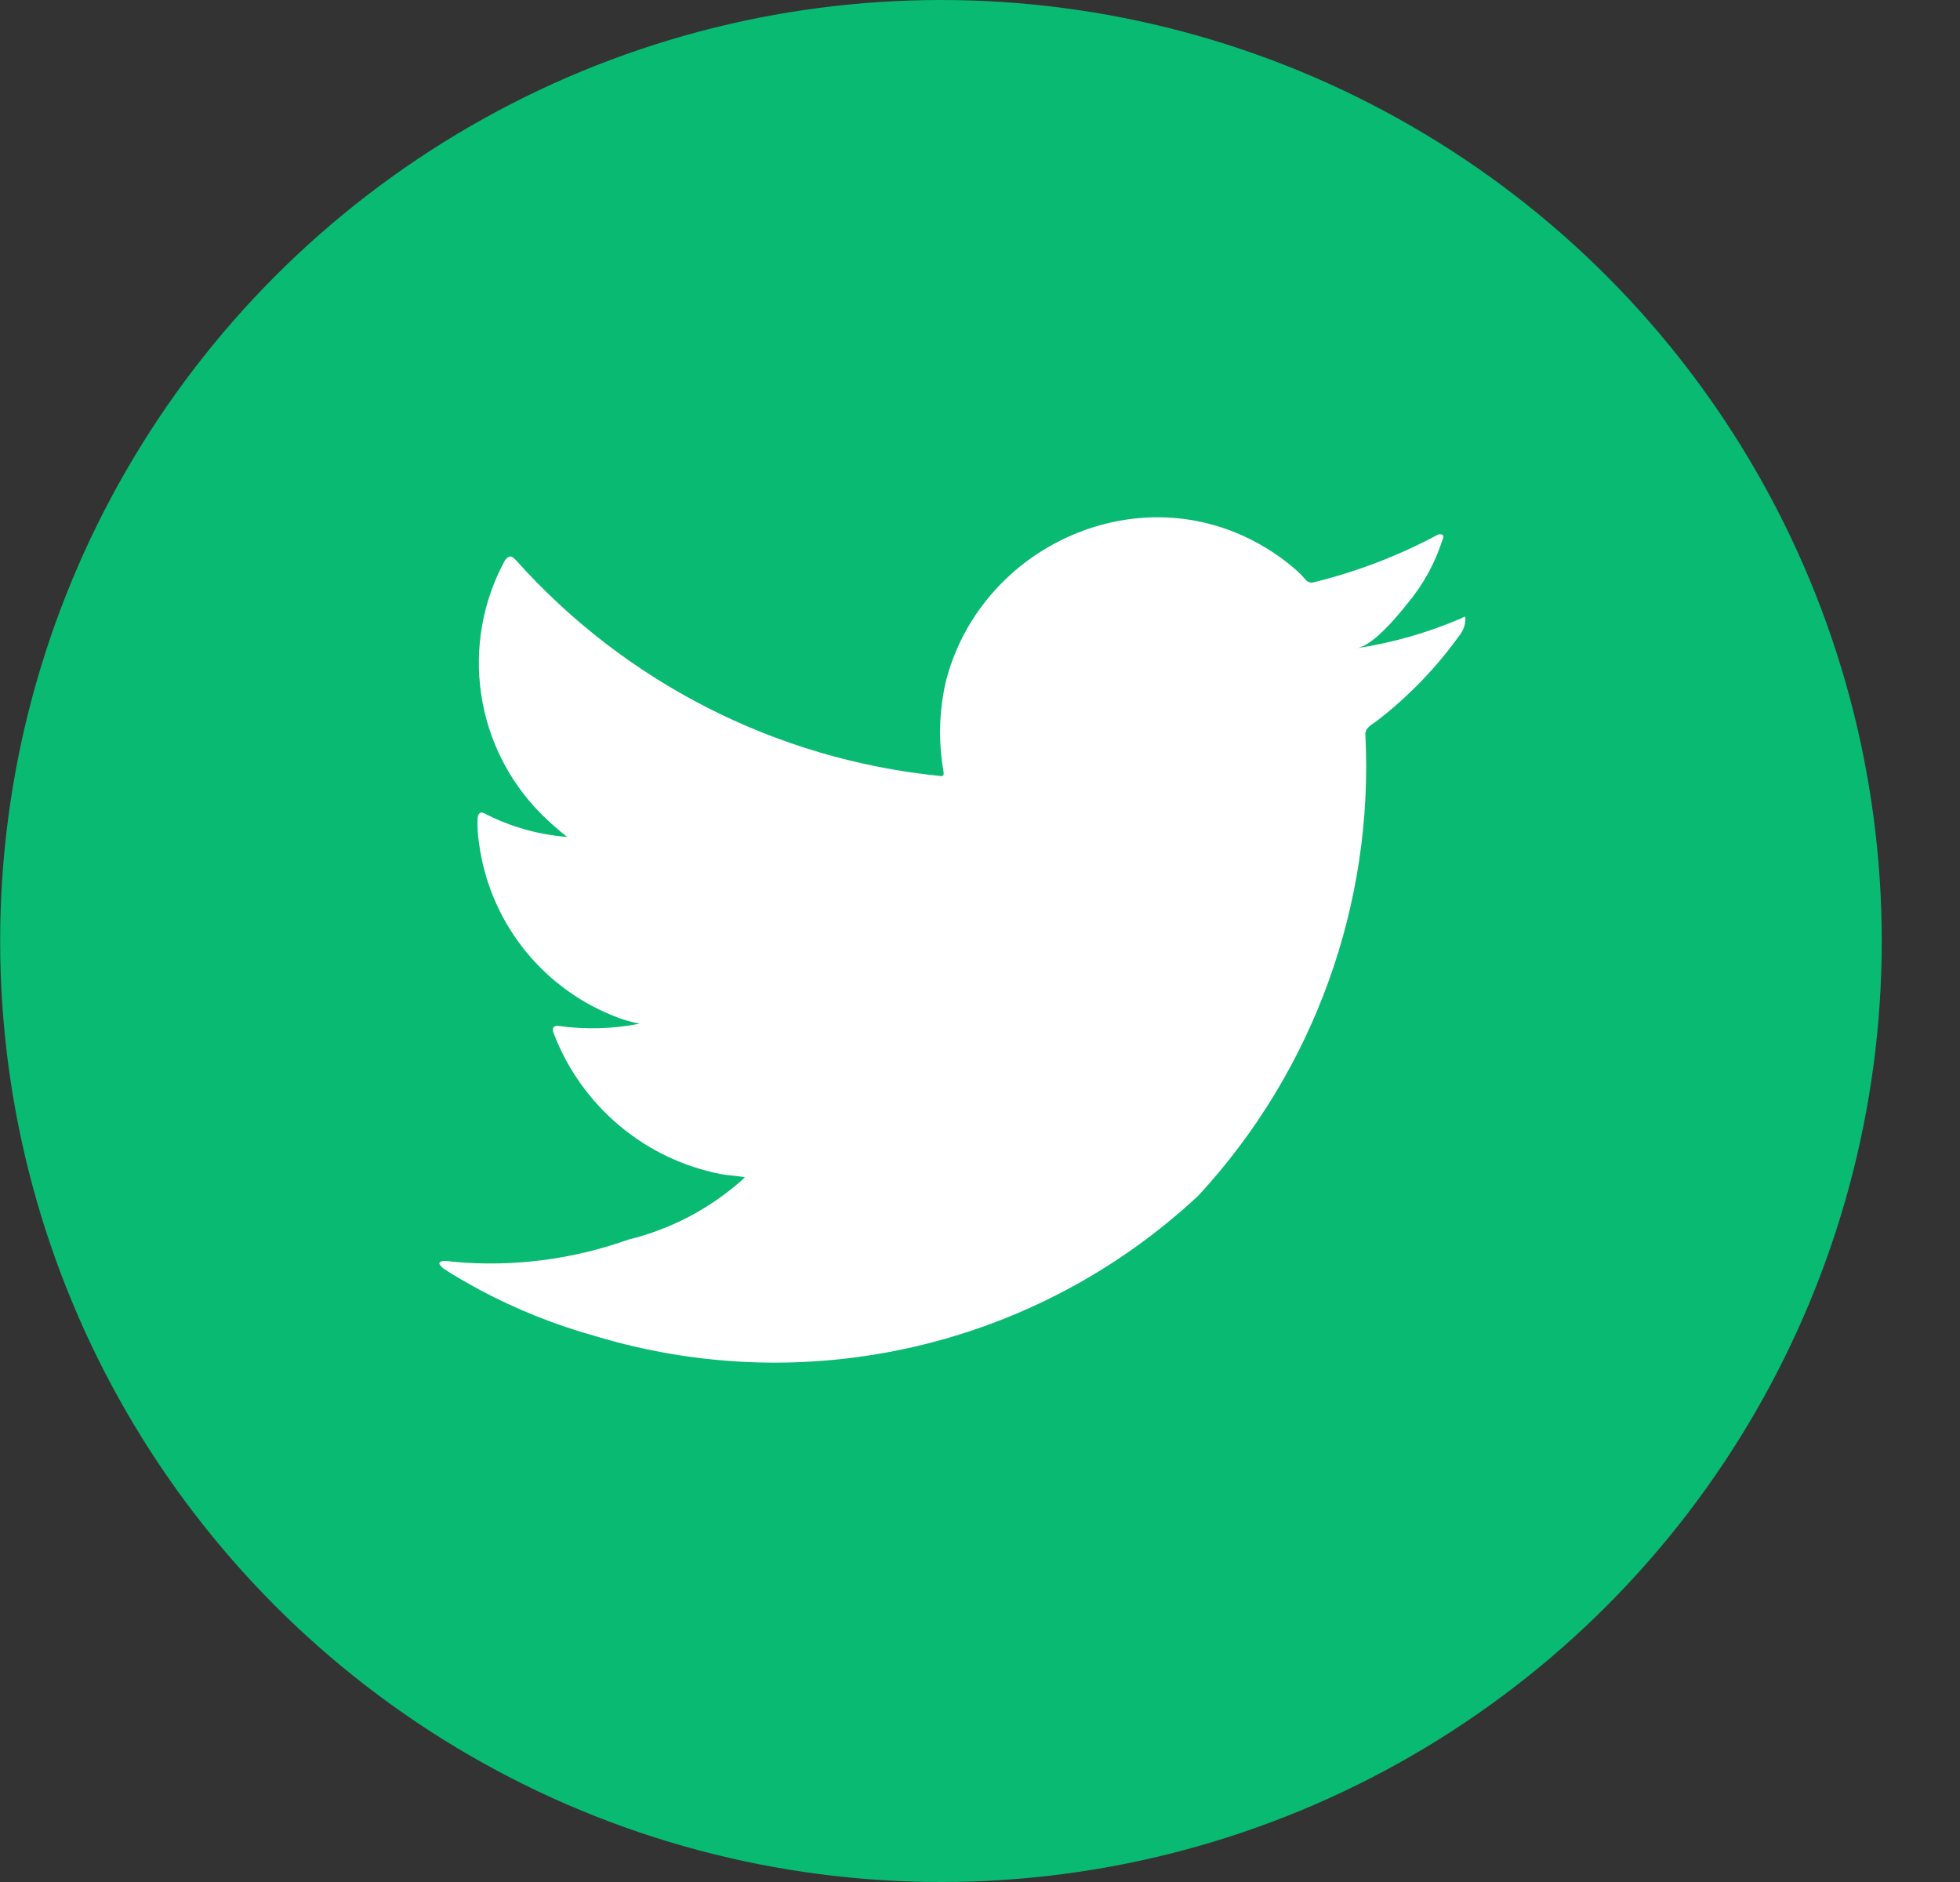 <svg width="25" height="24" viewBox="0 0 25 24" fill="none" xmlns="http://www.w3.org/2000/svg">
<rect x="0" y="0" width="25" height="24" fill="#333333" stroke="none"/>
<circle cx="12.002" cy="12" r="12" fill="#09BA73"/>
<path d="M18.632 7.888C18.208 8.07 17.763 8.197 17.308 8.266C17.521 8.23 17.834 7.845 17.959 7.688C18.155 7.452 18.304 7.18 18.398 6.887C18.409 6.864 18.418 6.836 18.398 6.819C18.375 6.809 18.349 6.812 18.328 6.825C17.832 7.089 17.305 7.291 16.759 7.425C16.722 7.436 16.682 7.425 16.656 7.396C16.614 7.346 16.568 7.299 16.519 7.257C16.292 7.061 16.035 6.904 15.758 6.791C15.389 6.641 14.99 6.576 14.592 6.602C14.206 6.628 13.83 6.734 13.487 6.913C13.143 7.091 12.839 7.338 12.595 7.638C12.34 7.95 12.158 8.314 12.061 8.705C11.978 9.075 11.968 9.458 12.034 9.832C12.042 9.894 12.034 9.904 11.979 9.894C9.902 9.684 7.979 8.705 6.587 7.15C6.524 7.079 6.49 7.079 6.438 7.15C5.863 8.212 6.052 9.525 6.904 10.381C7.008 10.484 7.118 10.582 7.235 10.673C6.873 10.645 6.519 10.546 6.195 10.381C6.132 10.342 6.101 10.364 6.091 10.436C6.088 10.54 6.093 10.644 6.109 10.746C6.238 11.734 6.889 12.576 7.813 12.95C7.924 12.998 8.04 13.032 8.159 13.054C7.823 13.121 7.478 13.131 7.138 13.085C7.063 13.07 7.034 13.108 7.063 13.179C7.419 14.109 8.23 14.789 9.208 14.975C9.305 14.992 9.402 14.992 9.5 15.014C9.494 15.024 9.488 15.024 9.483 15.032C9.066 15.407 8.563 15.674 8.018 15.807C7.306 16.061 6.547 16.159 5.794 16.092C5.675 16.075 5.649 16.077 5.617 16.092C5.585 16.108 5.617 16.142 5.651 16.173C5.804 16.276 5.962 16.361 6.115 16.447C6.588 16.699 7.086 16.898 7.602 17.041C10.301 17.853 13.229 17.169 15.288 15.244C16.76 13.649 17.527 11.527 17.415 9.359C17.415 9.275 17.519 9.228 17.575 9.183C17.975 8.873 18.327 8.507 18.621 8.095C18.667 8.036 18.692 7.963 18.691 7.888V7.877C18.686 7.854 18.685 7.864 18.632 7.888Z" fill="white"/>
</svg>
